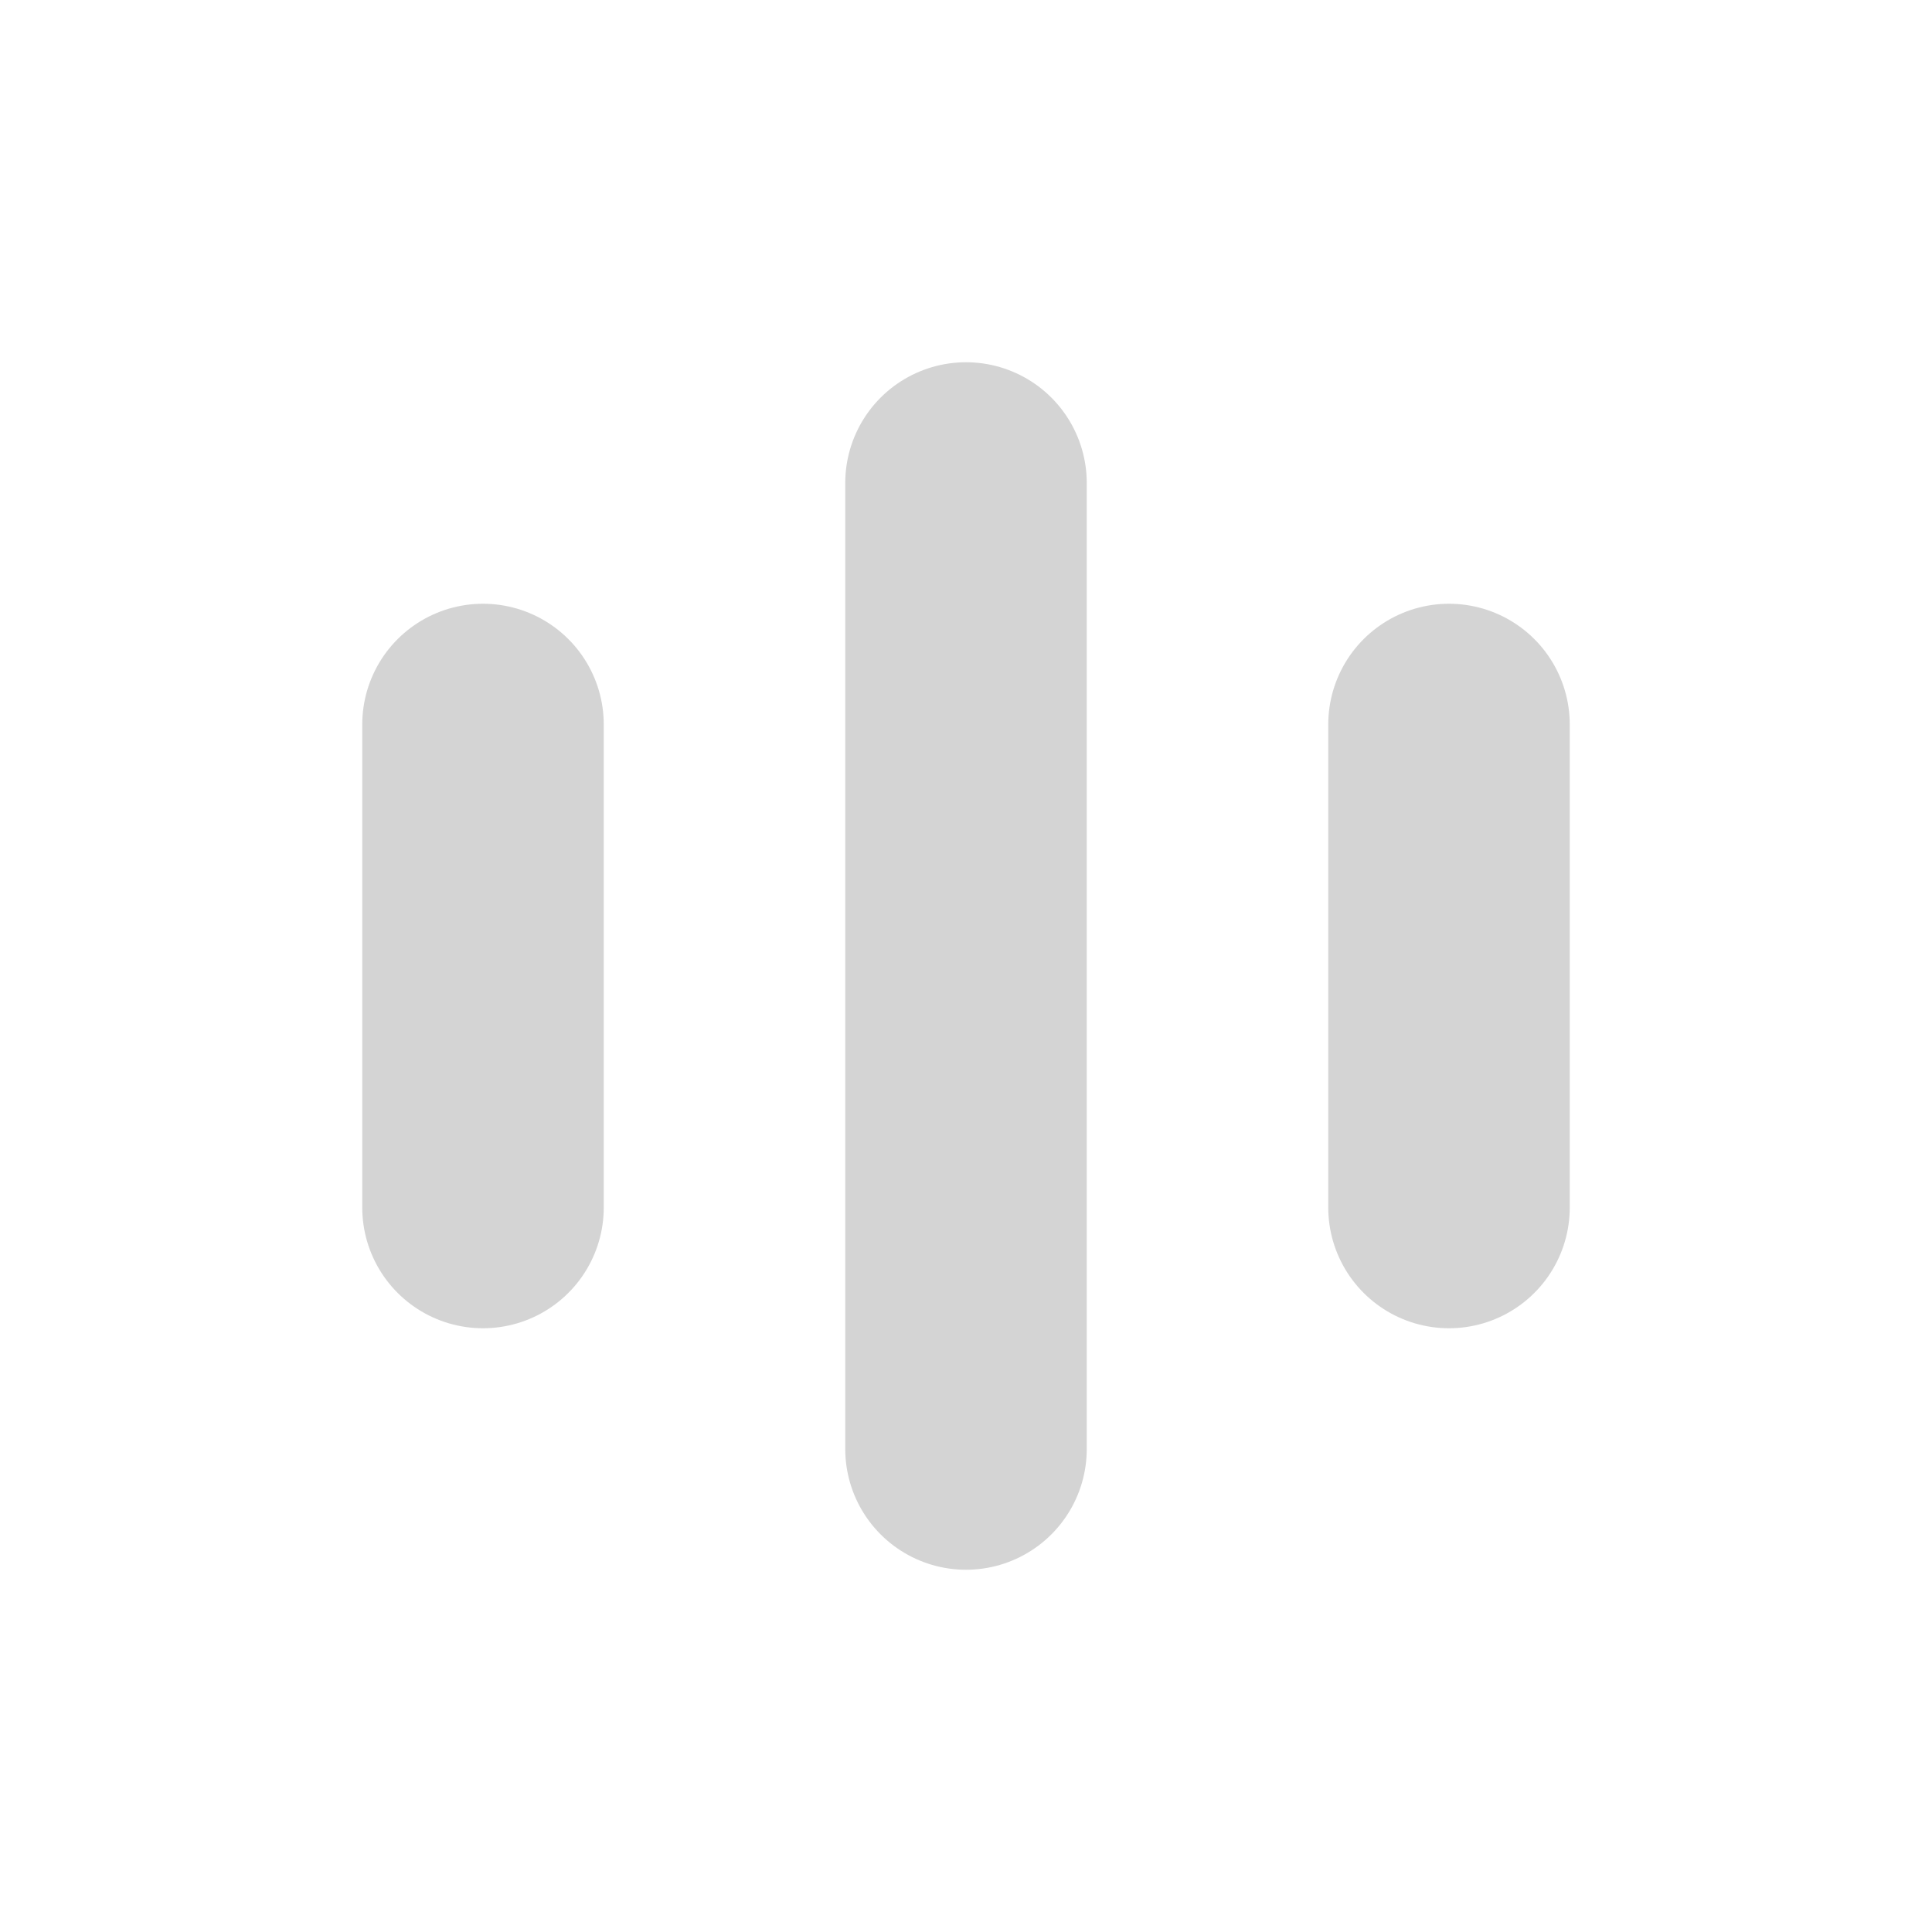 <svg xmlns="http://www.w3.org/2000/svg" width="16" height="16" viewBox="0 0 16 16" fill="none">
  <path d="M4 6V10" stroke="#D4D4D4" stroke-width="2" stroke-linecap="round" stroke-linejoin="round"/>
  <path d="M8 4V12" stroke="#D4D4D4" stroke-width="2" stroke-linecap="round" stroke-linejoin="round"/>
  <path d="M12 6V10" stroke="#D4D4D4" stroke-width="2" stroke-linecap="round" stroke-linejoin="round"/>
</svg>